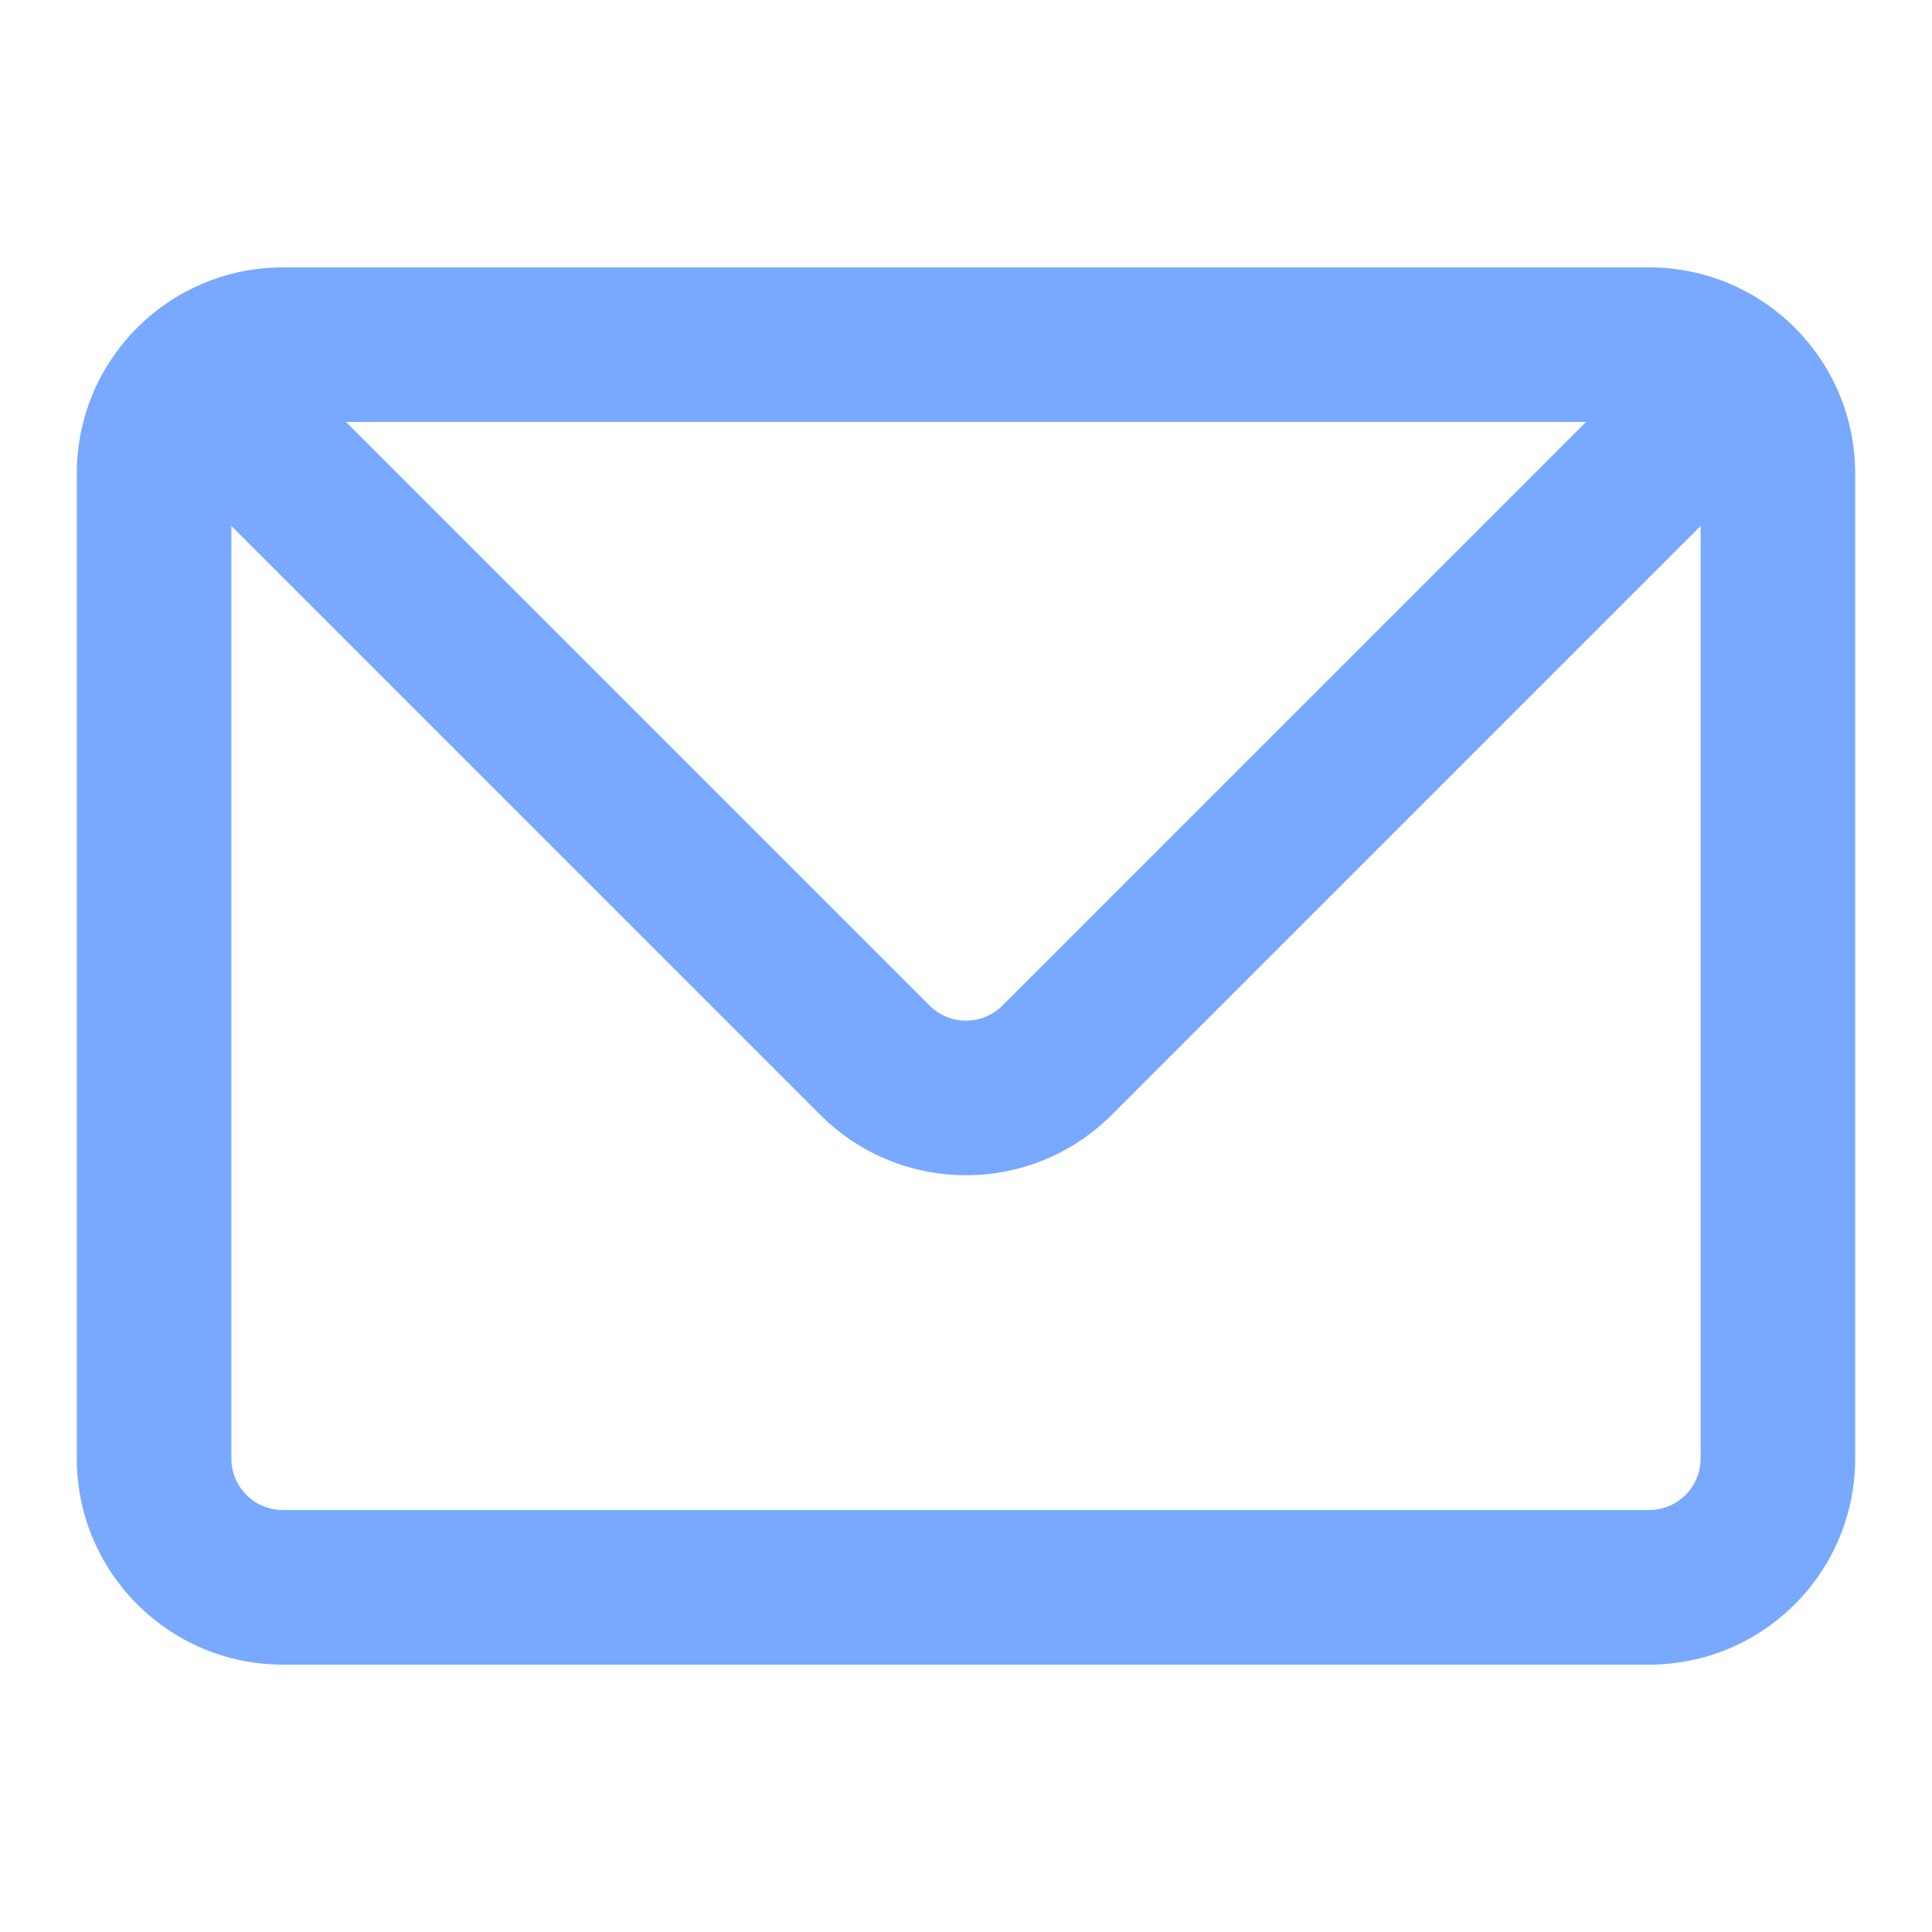 <svg width="75" height="75" viewBox="0 0 75 75" fill="none" xmlns="http://www.w3.org/2000/svg">
<path fill-rule="evenodd" clip-rule="evenodd" d="M10.982 16.38C9.878 16.38 8.982 17.275 8.982 18.38V56.62C8.982 57.725 9.878 58.62 10.982 58.62H64.017C65.121 58.62 66.017 57.725 66.017 56.62V18.38C66.017 17.275 65.121 16.38 64.017 16.38H10.982ZM2.982 18.38C2.982 13.961 6.564 10.38 10.982 10.38H64.017C68.435 10.38 72.017 13.961 72.017 18.38V56.62C72.017 61.039 68.435 64.621 64.017 64.621H10.982C6.564 64.621 2.982 61.039 2.982 56.62V18.38Z" fill="#79A8FF"/>
<path fill-rule="evenodd" clip-rule="evenodd" d="M31.843 43.279L5.152 16.587L9.395 12.345L36.086 39.036C36.867 39.817 38.133 39.817 38.914 39.036L65.606 12.345L69.848 16.587L43.157 43.279C40.033 46.403 34.968 46.403 31.843 43.279Z" fill="#79A8FF"/>
</svg>
